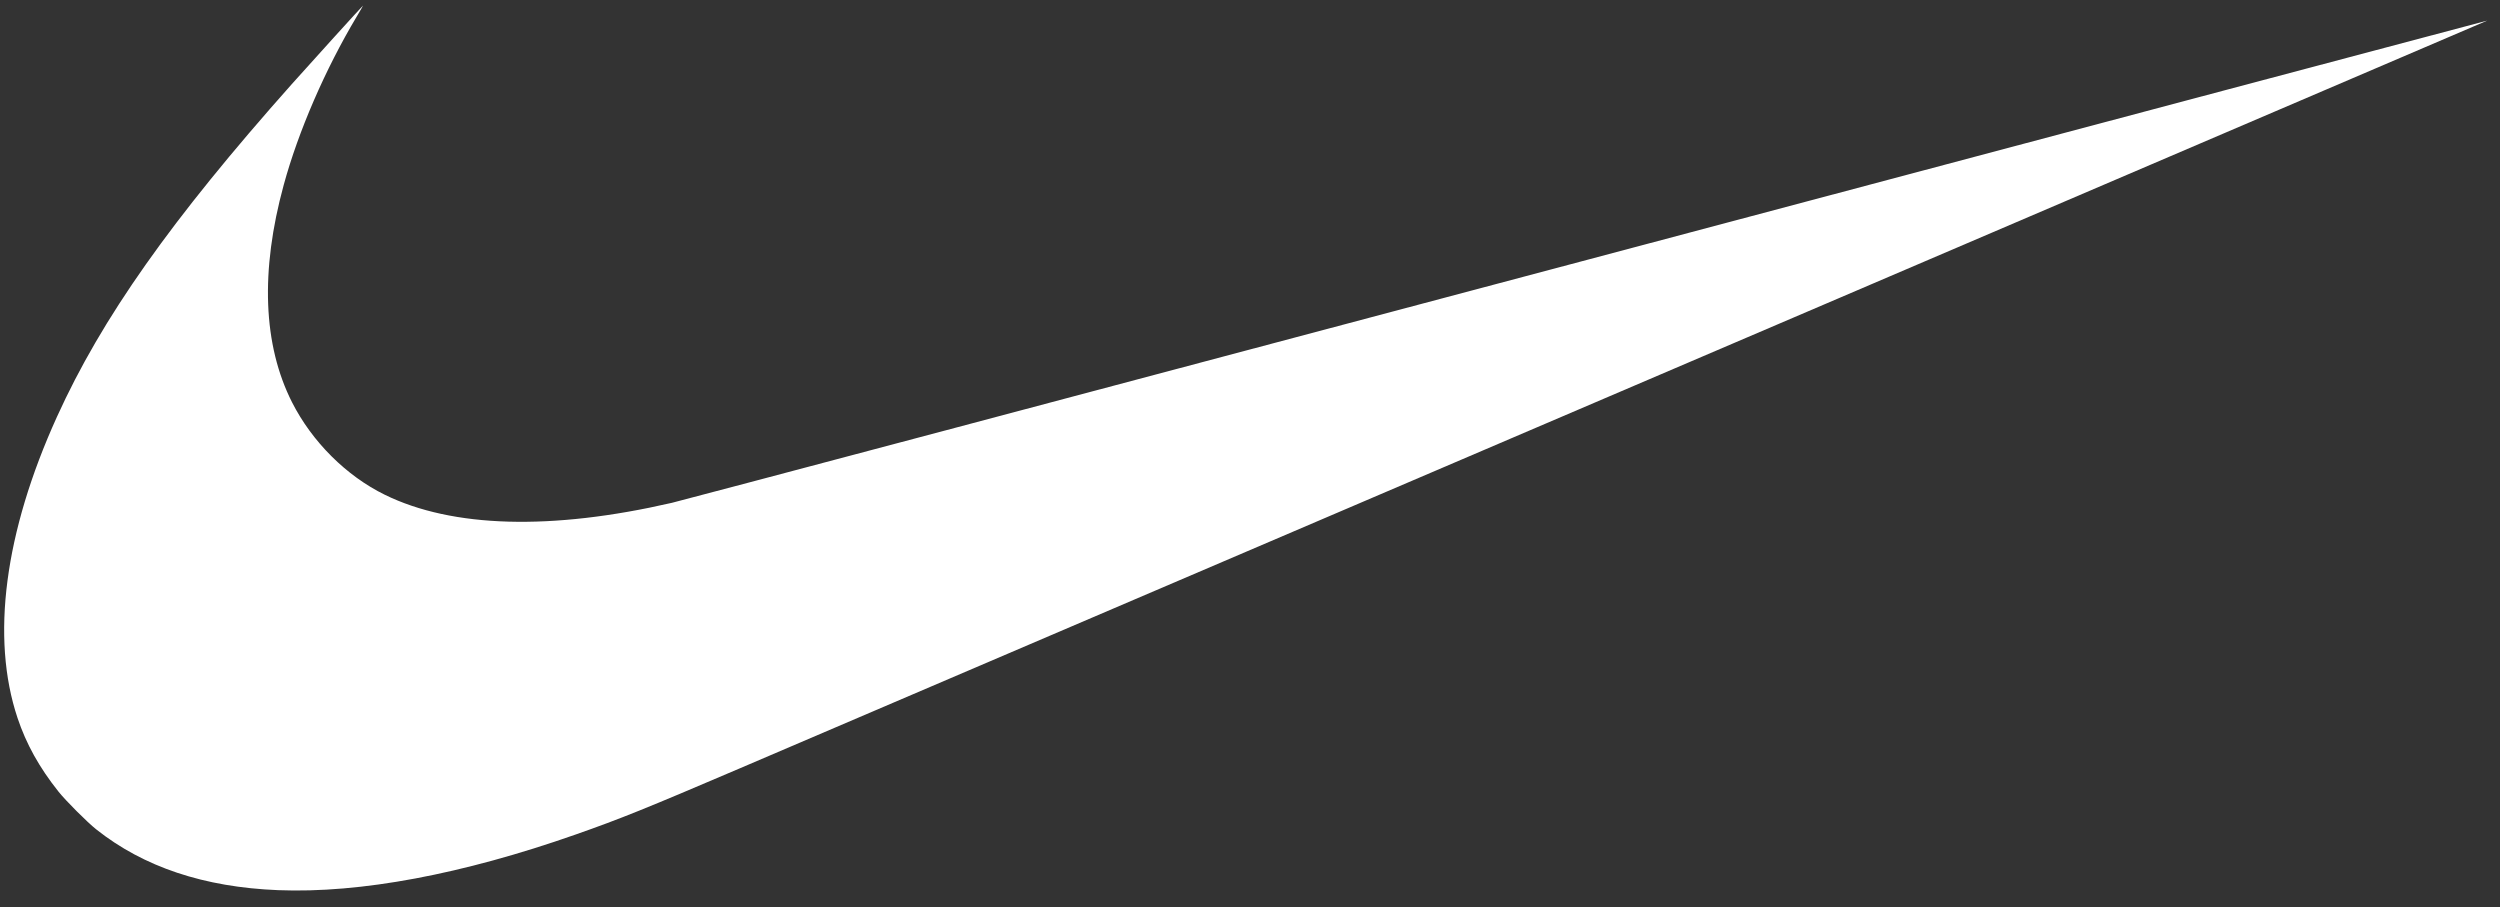 <svg width="113" height="41" viewBox="0 0 113 41" fill="none" xmlns="http://www.w3.org/2000/svg">
<rect x="0" y="0" width="113" height="41" fill="#333333" stroke="none"/>
<path d="M12.569 40.235C9.225 40.102 6.489 39.187 4.349 37.487C3.941 37.163 2.968 36.189 2.642 35.779C1.774 34.688 1.184 33.626 0.791 32.448C-0.42 28.822 0.203 24.064 2.573 18.843C4.602 14.372 7.732 9.938 13.194 3.797C13.999 2.894 16.395 0.251 16.41 0.251C16.416 0.251 16.285 0.477 16.121 0.753C14.701 3.131 13.486 5.933 12.824 8.359C11.76 12.251 11.889 15.591 13.199 18.181C14.103 19.965 15.653 21.511 17.397 22.365C20.448 23.86 24.916 23.984 30.372 22.727C30.747 22.64 49.361 17.699 71.736 11.746C94.111 5.793 112.421 0.927 112.424 0.931C112.43 0.936 60.441 23.182 33.452 34.724C29.178 36.551 28.035 37.013 26.026 37.718C20.889 39.522 16.288 40.383 12.569 40.235Z" fill="white"/>
</svg>
